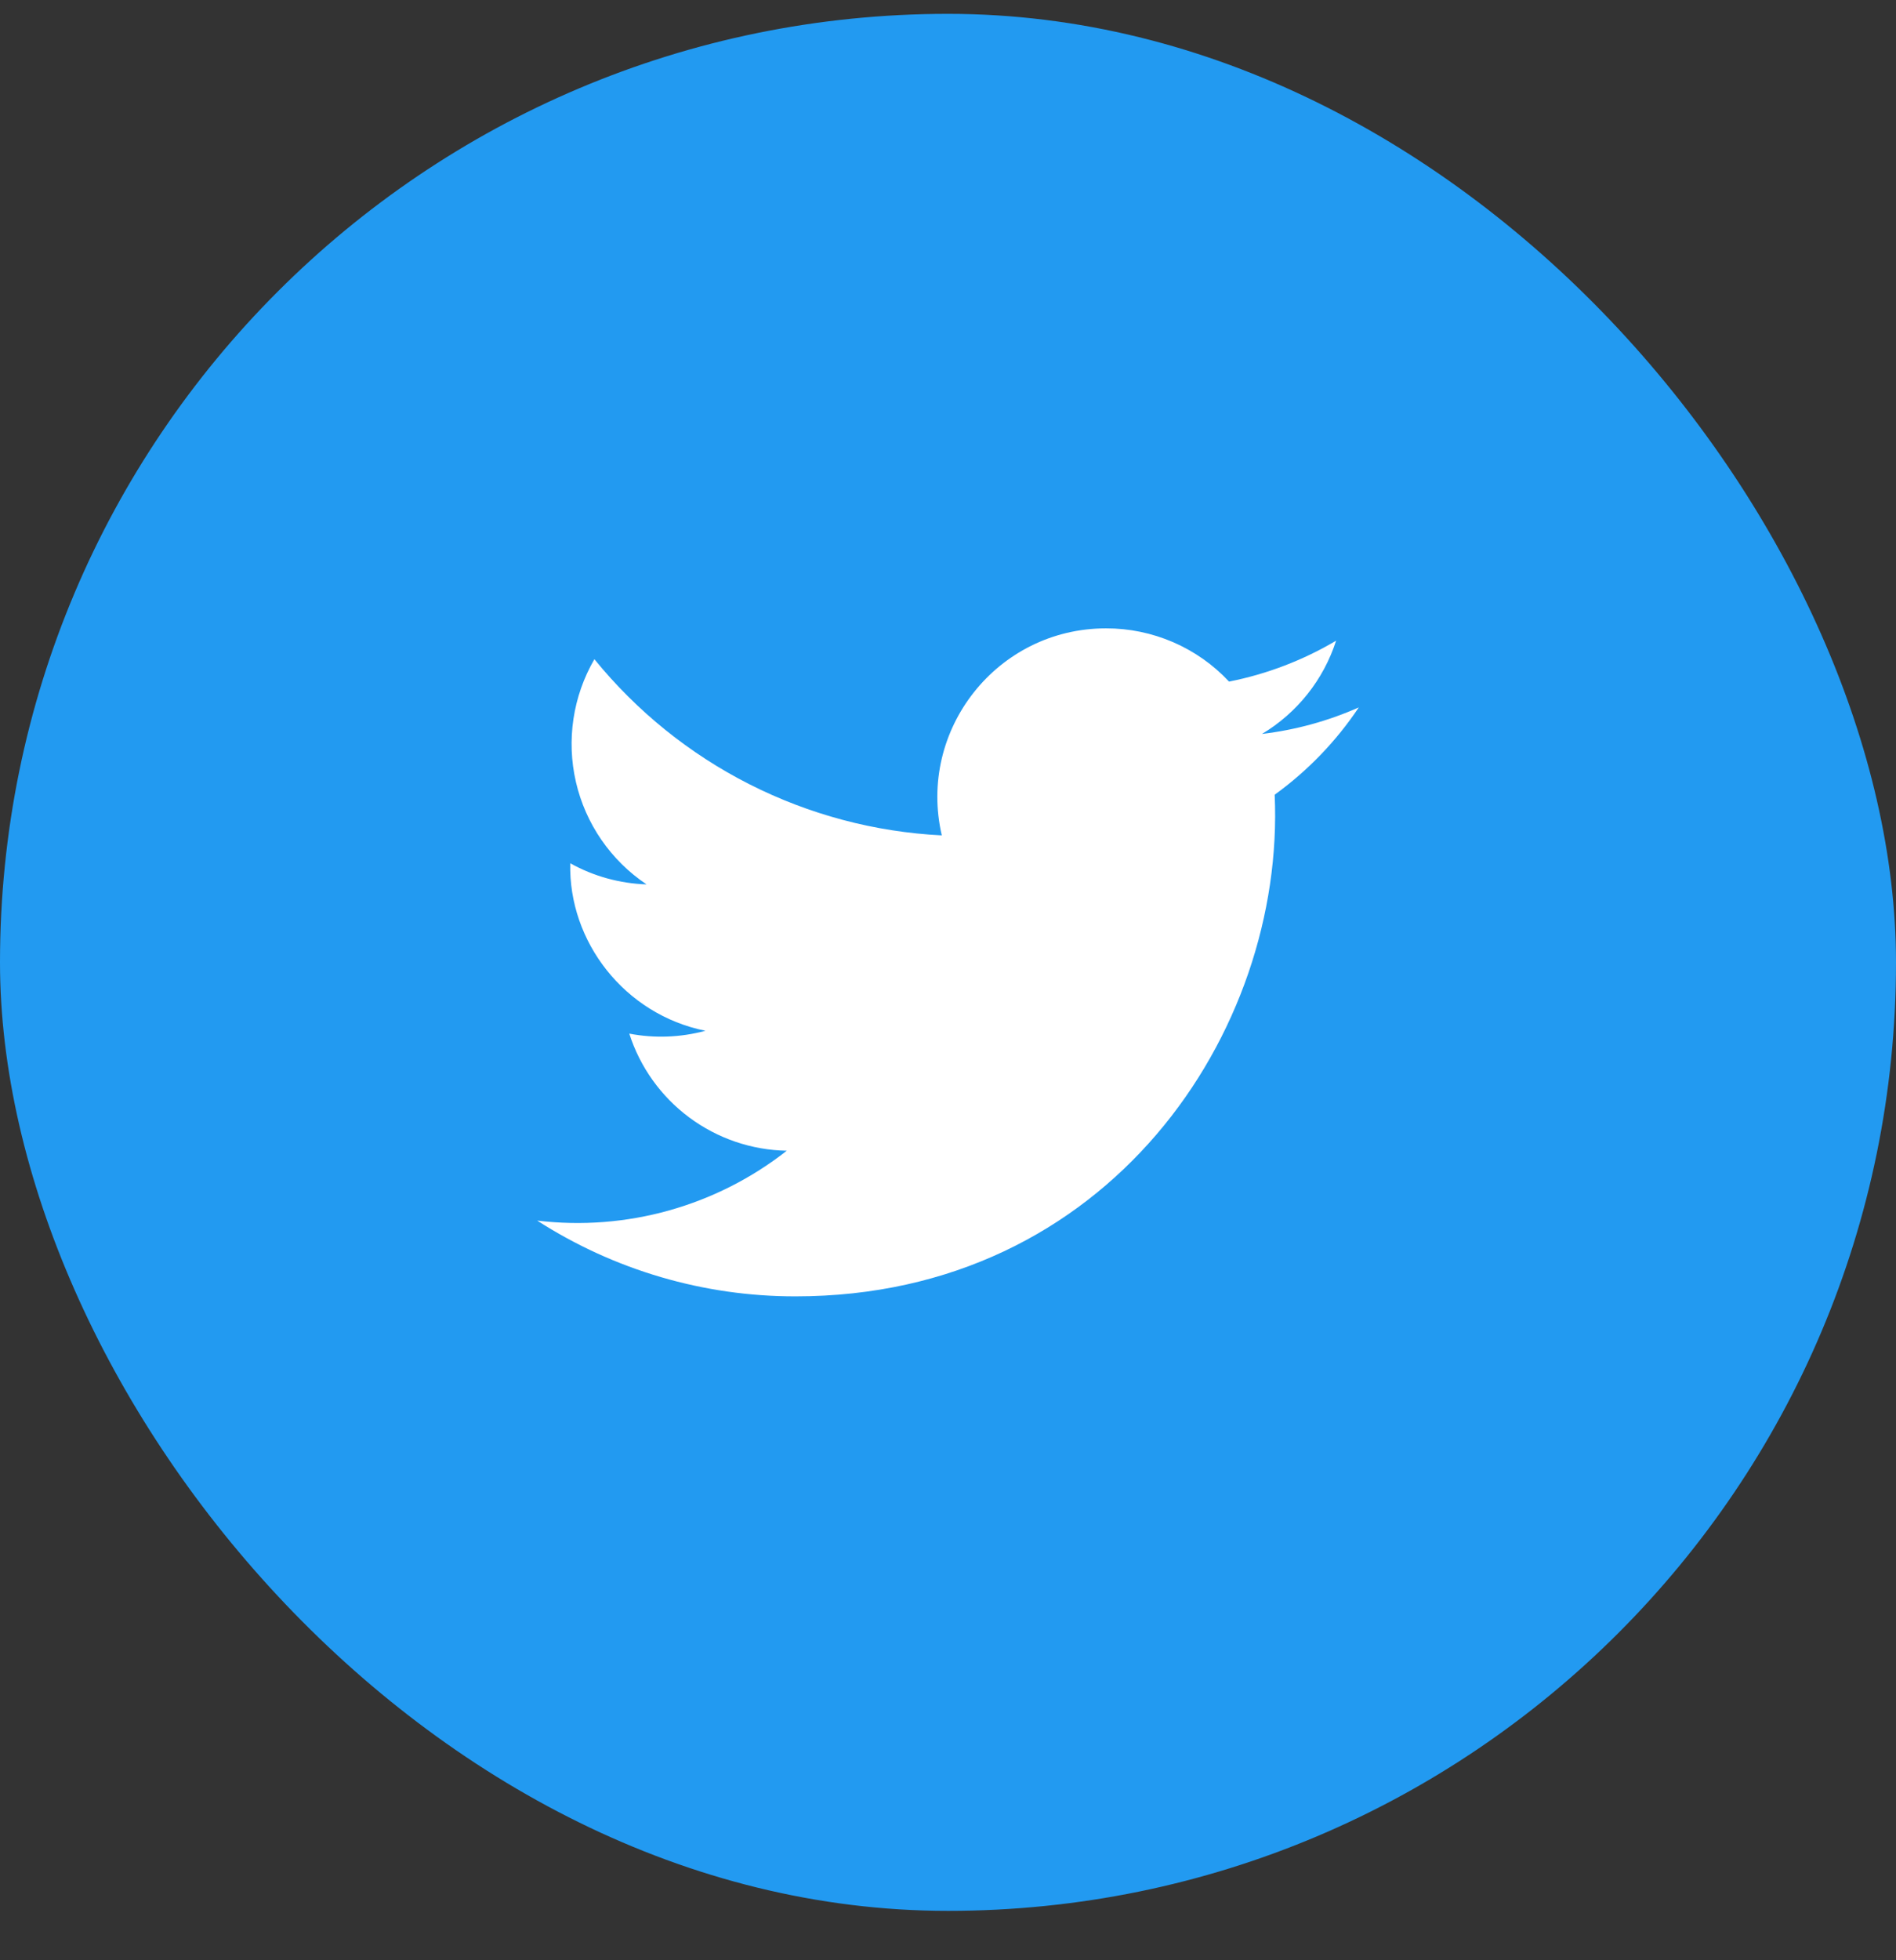 <svg width="30" height="31" viewBox="0 0 30 31" fill="none" xmlns="http://www.w3.org/2000/svg">
<rect x="0" y="0" width="30" height="31" fill="#333333" stroke="none"/>
<rect y="0.219" width="30" height="30" rx="15" fill="#229AF1"/>
<g clip-path="url(#clip0_538_23098)">
<path d="M21.5 11.187C21.013 11.403 20.497 11.544 19.968 11.607C20.525 11.274 20.942 10.749 21.141 10.132C20.617 10.442 20.044 10.661 19.447 10.779C19.198 10.512 18.896 10.3 18.561 10.155C18.226 10.011 17.865 9.936 17.5 9.937C15.778 9.937 14.513 11.543 14.902 13.211C13.842 13.158 12.804 12.882 11.857 12.402C10.91 11.922 10.075 11.248 9.405 10.425C9.064 11.012 8.96 11.707 9.113 12.368C9.266 13.03 9.666 13.608 10.23 13.986C9.807 13.972 9.393 13.858 9.023 13.652C8.993 14.887 9.879 16.043 11.162 16.301C10.769 16.407 10.357 16.423 9.957 16.346C10.127 16.876 10.459 17.34 10.906 17.672C11.353 18.004 11.892 18.188 12.449 18.198C11.331 19.075 9.911 19.472 8.5 19.303C9.72 20.087 11.139 20.503 12.588 20.501C17.54 20.501 20.338 16.319 20.169 12.568C20.691 12.19 21.142 11.723 21.5 11.187Z" fill="white"/>
</g>
<defs>
<clipPath id="clip0_538_23098">
<rect width="13" height="13" fill="white" transform="translate(8.5 8.719)"/>
</clipPath>
</defs>
</svg>
